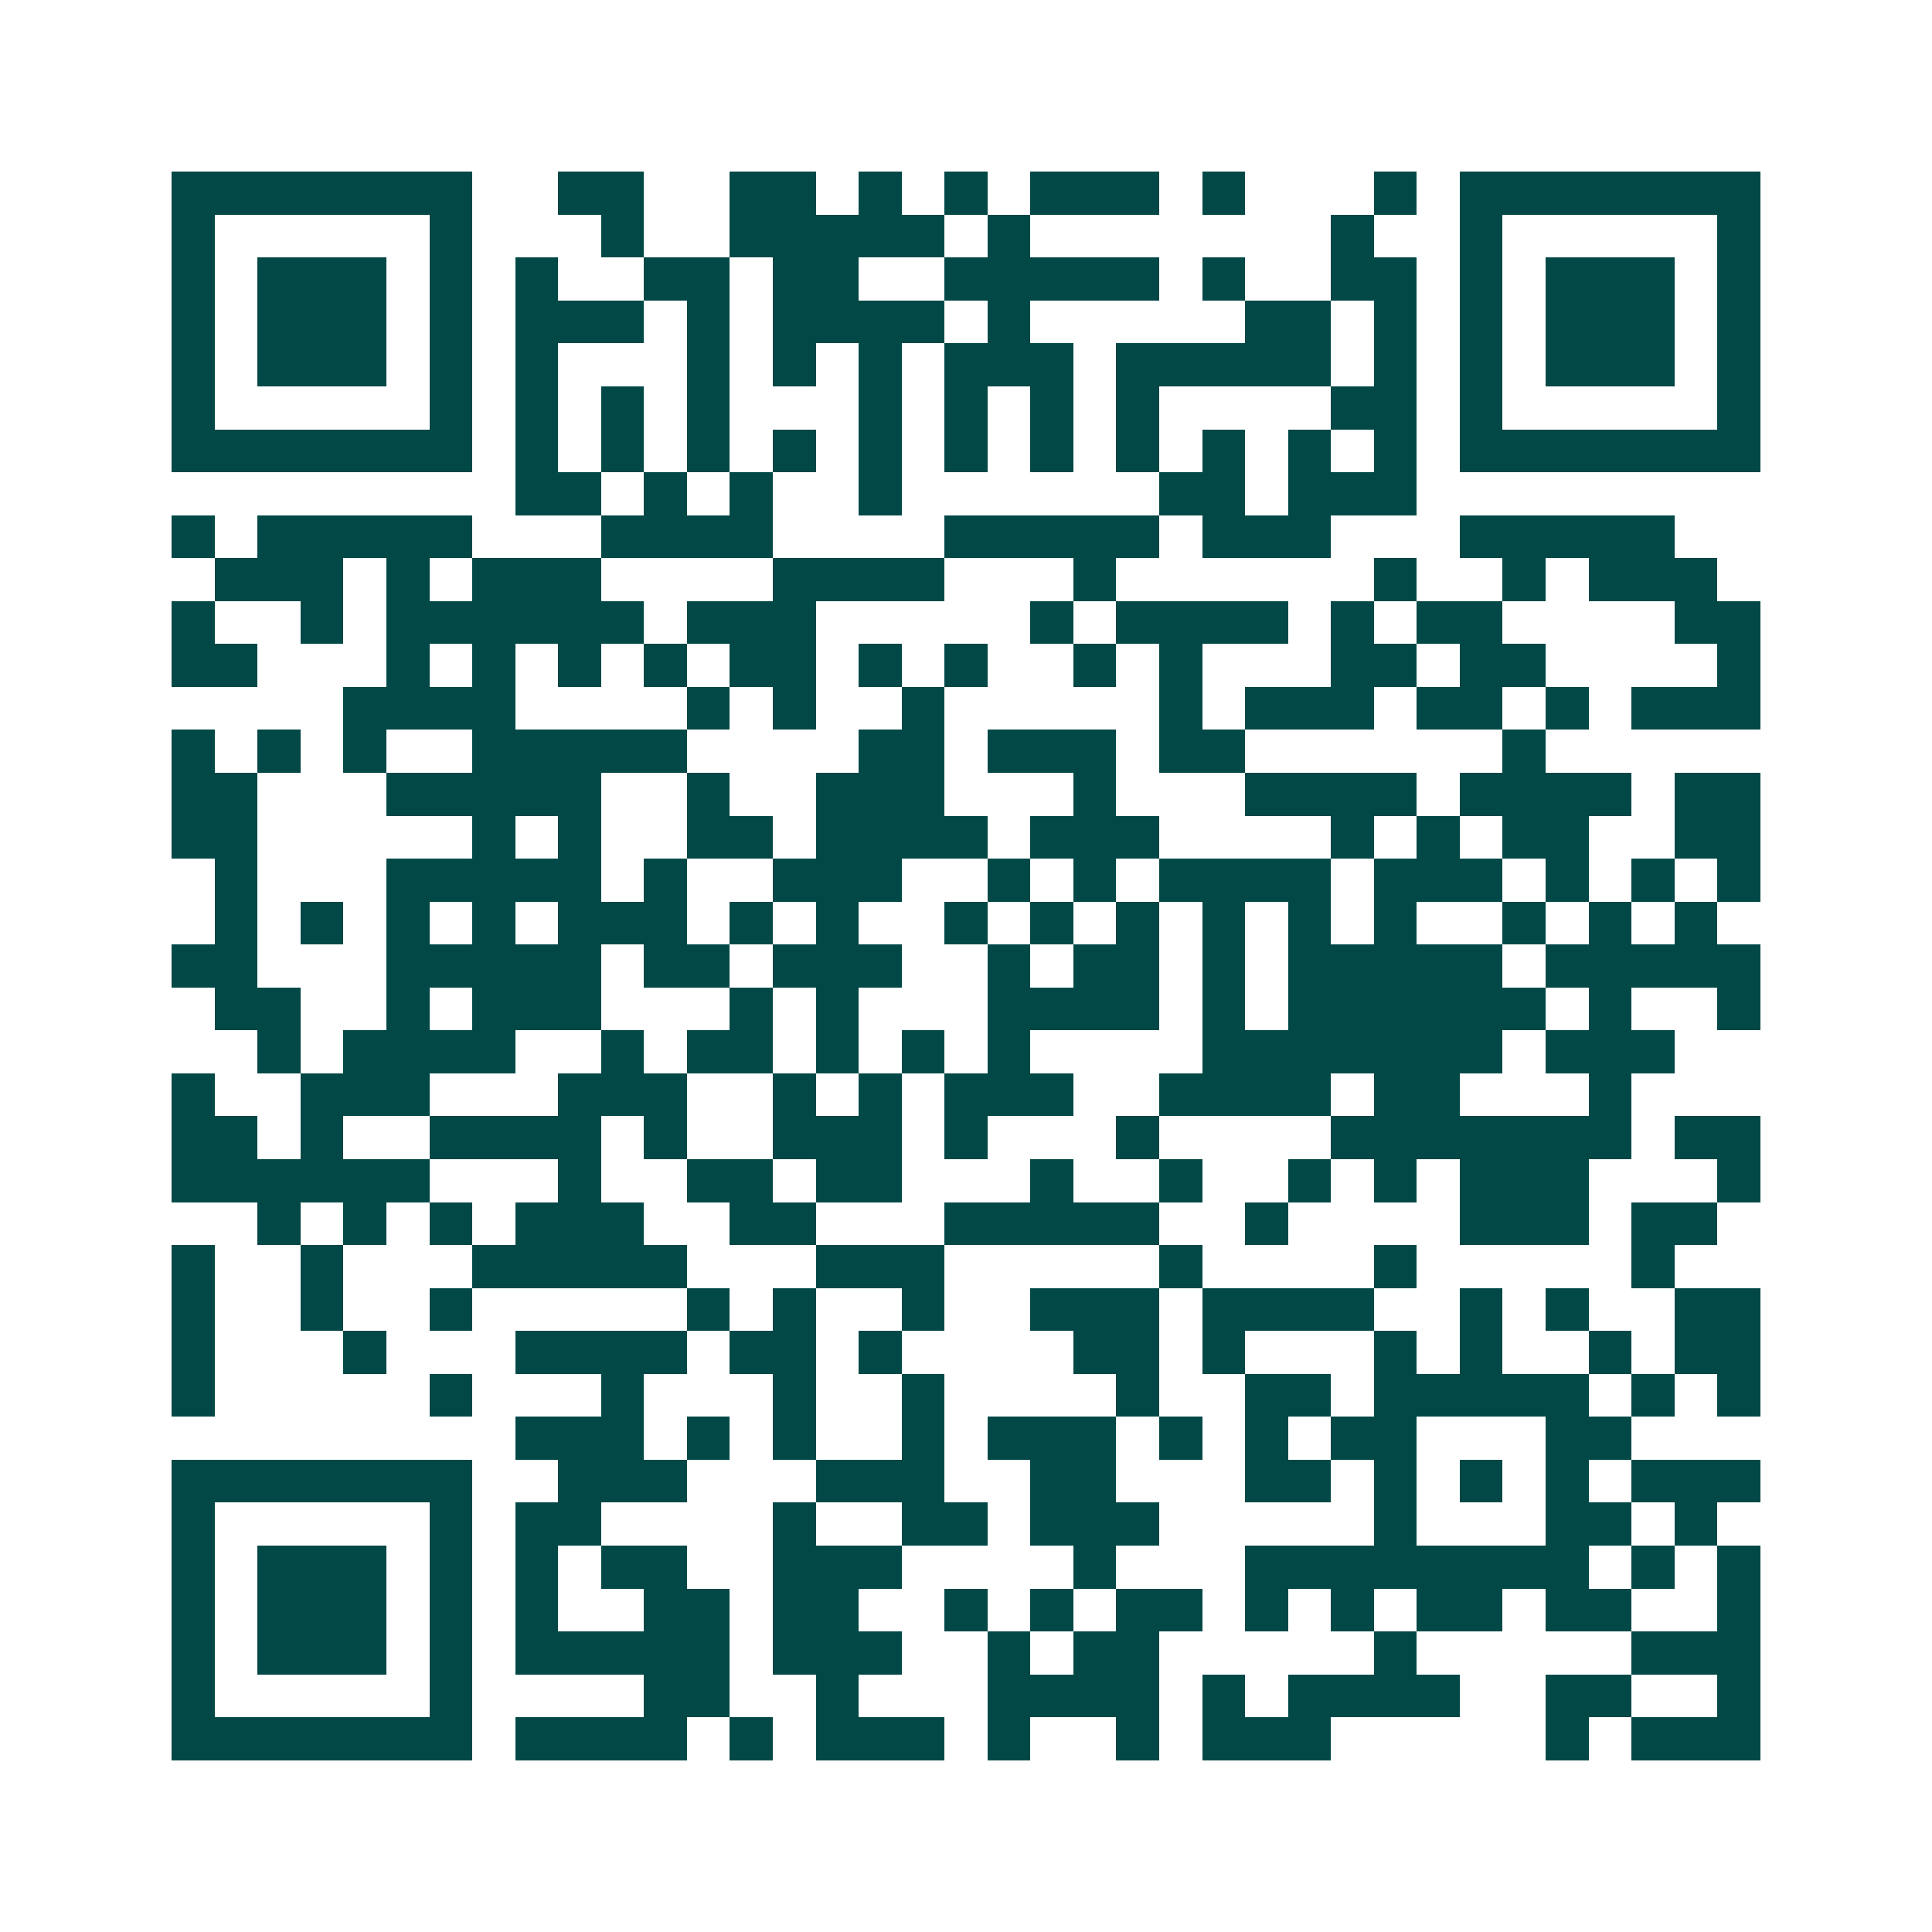 <svg xmlns="http://www.w3.org/2000/svg" width="200" height="200" viewBox="0 0 45 45" shape-rendering="crispEdges"><path fill="#ffffff" d="M0 0h45v45H0z"/><path stroke="#014847" d="M4 4.5h7m2 0h2m2 0h2m1 0h1m1 0h1m1 0h3m1 0h1m3 0h1m1 0h7M4 5.5h1m5 0h1m3 0h1m2 0h5m1 0h1m7 0h1m2 0h1m5 0h1M4 6.5h1m1 0h3m1 0h1m1 0h1m2 0h2m1 0h2m2 0h5m1 0h1m2 0h2m1 0h1m1 0h3m1 0h1M4 7.5h1m1 0h3m1 0h1m1 0h3m1 0h1m1 0h4m1 0h1m5 0h2m1 0h1m1 0h1m1 0h3m1 0h1M4 8.5h1m1 0h3m1 0h1m1 0h1m3 0h1m1 0h1m1 0h1m1 0h3m1 0h5m1 0h1m1 0h1m1 0h3m1 0h1M4 9.5h1m5 0h1m1 0h1m1 0h1m1 0h1m3 0h1m1 0h1m1 0h1m1 0h1m4 0h2m1 0h1m5 0h1M4 10.5h7m1 0h1m1 0h1m1 0h1m1 0h1m1 0h1m1 0h1m1 0h1m1 0h1m1 0h1m1 0h1m1 0h1m1 0h7M12 11.5h2m1 0h1m1 0h1m2 0h1m6 0h2m1 0h3M4 12.5h1m1 0h5m3 0h4m4 0h5m1 0h3m3 0h5M5 13.5h3m1 0h1m1 0h3m4 0h4m3 0h1m6 0h1m2 0h1m1 0h3M4 14.5h1m2 0h1m1 0h6m1 0h3m5 0h1m1 0h4m1 0h1m1 0h2m4 0h2M4 15.5h2m3 0h1m1 0h1m1 0h1m1 0h1m1 0h2m1 0h1m1 0h1m2 0h1m1 0h1m3 0h2m1 0h2m4 0h1M8 16.5h4m4 0h1m1 0h1m2 0h1m5 0h1m1 0h3m1 0h2m1 0h1m1 0h3M4 17.5h1m1 0h1m1 0h1m2 0h5m4 0h2m1 0h3m1 0h2m6 0h1M4 18.5h2m3 0h5m2 0h1m2 0h3m3 0h1m3 0h4m1 0h4m1 0h2M4 19.5h2m5 0h1m1 0h1m2 0h2m1 0h4m1 0h3m4 0h1m1 0h1m1 0h2m2 0h2M5 20.5h1m3 0h5m1 0h1m2 0h3m2 0h1m1 0h1m1 0h4m1 0h3m1 0h1m1 0h1m1 0h1M5 21.5h1m1 0h1m1 0h1m1 0h1m1 0h3m1 0h1m1 0h1m2 0h1m1 0h1m1 0h1m1 0h1m1 0h1m1 0h1m2 0h1m1 0h1m1 0h1M4 22.5h2m3 0h5m1 0h2m1 0h3m2 0h1m1 0h2m1 0h1m1 0h5m1 0h5M5 23.5h2m2 0h1m1 0h3m3 0h1m1 0h1m3 0h4m1 0h1m1 0h6m1 0h1m2 0h1M6 24.5h1m1 0h4m2 0h1m1 0h2m1 0h1m1 0h1m1 0h1m4 0h7m1 0h3M4 25.5h1m2 0h3m3 0h3m2 0h1m1 0h1m1 0h3m2 0h4m1 0h2m3 0h1M4 26.5h2m1 0h1m2 0h4m1 0h1m2 0h3m1 0h1m3 0h1m4 0h7m1 0h2M4 27.5h6m3 0h1m2 0h2m1 0h2m3 0h1m2 0h1m2 0h1m1 0h1m1 0h3m3 0h1M6 28.5h1m1 0h1m1 0h1m1 0h3m2 0h2m3 0h5m2 0h1m4 0h3m1 0h2M4 29.5h1m2 0h1m3 0h5m3 0h3m5 0h1m4 0h1m5 0h1M4 30.5h1m2 0h1m2 0h1m5 0h1m1 0h1m2 0h1m2 0h3m1 0h4m2 0h1m1 0h1m2 0h2M4 31.5h1m3 0h1m3 0h4m1 0h2m1 0h1m4 0h2m1 0h1m3 0h1m1 0h1m2 0h1m1 0h2M4 32.5h1m5 0h1m3 0h1m3 0h1m2 0h1m4 0h1m2 0h2m1 0h5m1 0h1m1 0h1M12 33.5h3m1 0h1m1 0h1m2 0h1m1 0h3m1 0h1m1 0h1m1 0h2m3 0h2M4 34.5h7m2 0h3m3 0h3m2 0h2m3 0h2m1 0h1m1 0h1m1 0h1m1 0h3M4 35.5h1m5 0h1m1 0h2m4 0h1m2 0h2m1 0h3m5 0h1m3 0h2m1 0h1M4 36.5h1m1 0h3m1 0h1m1 0h1m1 0h2m2 0h3m4 0h1m3 0h8m1 0h1m1 0h1M4 37.5h1m1 0h3m1 0h1m1 0h1m2 0h2m1 0h2m2 0h1m1 0h1m1 0h2m1 0h1m1 0h1m1 0h2m1 0h2m2 0h1M4 38.5h1m1 0h3m1 0h1m1 0h5m1 0h3m2 0h1m1 0h2m5 0h1m5 0h3M4 39.5h1m5 0h1m4 0h2m2 0h1m3 0h4m1 0h1m1 0h4m2 0h2m2 0h1M4 40.5h7m1 0h4m1 0h1m1 0h3m1 0h1m2 0h1m1 0h3m5 0h1m1 0h3"/></svg>
